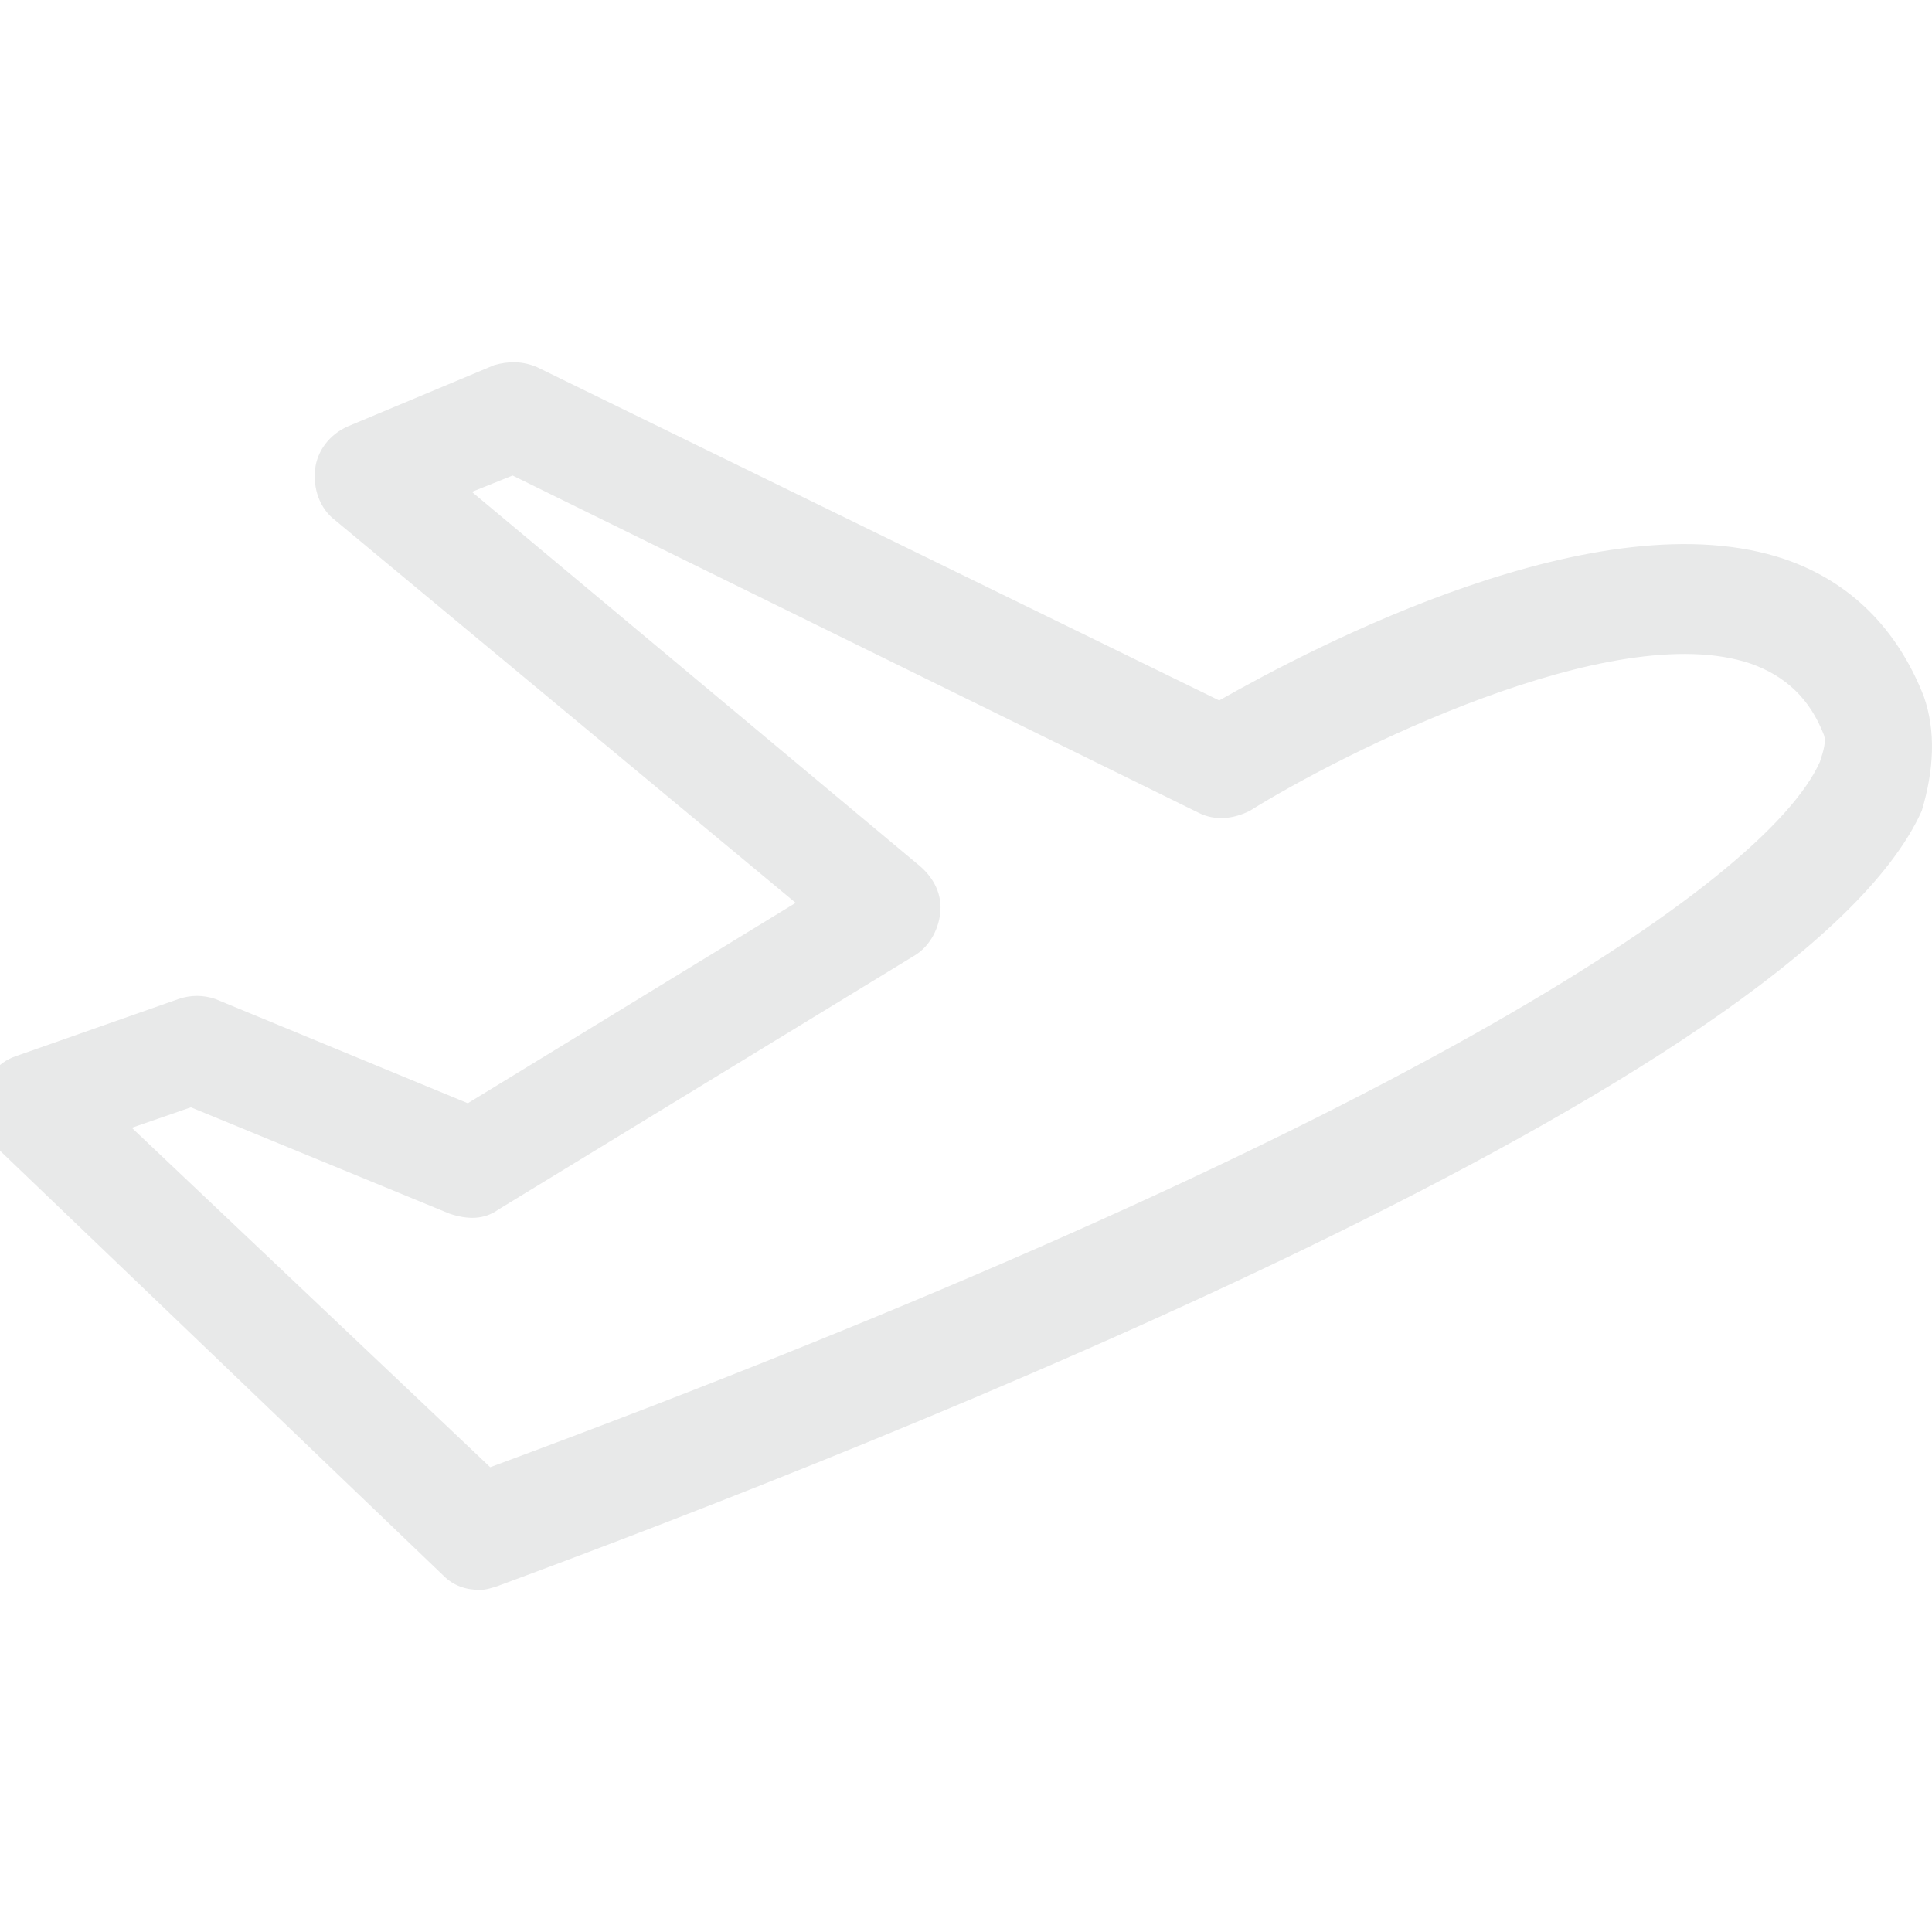 <?xml version="1.0" encoding="UTF-8"?>
<svg width="96px" height="96px" viewBox="0 0 96 96" version="1.1" xmlns="http://www.w3.org/2000/svg" xmlns:xlink="http://www.w3.org/1999/xlink">
    <title>plane</title>
    <g id="Page-1" stroke="none" stroke-width="1" fill="none" fill-rule="evenodd">
        <path d="M24.763,60.102 L45.404,47.504 C46.113,47.098 46.619,46.285 46.72,45.37 C46.821,44.456 46.416,43.643 45.708,43.034 L23.447,24.441 L25.471,23.628 L59.57,40.392 C60.38,40.798 61.29,40.697 62.1,40.29 C66.653,37.446 80.111,30.638 86.991,32.975 C88.712,33.585 89.926,34.702 90.634,36.531 C90.735,36.836 90.634,37.242 90.432,37.852 L90.432,37.852 C87.7,43.948 68.879,56.445 24.358,72.904 L6.549,56.038 L9.484,55.022 L22.334,60.306 C23.245,60.61 24.054,60.61 24.763,60.102 M95.592,34.601 C94.277,31.248 91.949,28.911 88.712,27.794 C79.504,24.644 65.237,32.162 60.582,34.804 L26.685,18.243 C25.977,17.938 25.268,17.938 24.56,18.142 L17.275,21.19 C16.364,21.596 15.757,22.409 15.656,23.323 C15.555,24.238 15.858,25.254 16.668,25.863 L39.536,44.862 L23.245,54.819 L10.698,49.638 C10.091,49.434 9.484,49.434 8.876,49.638 L0.782,52.482 C-0.129,52.787 -0.736,53.6 -0.938,54.514 C-1.141,55.429 -0.837,56.445 -0.129,57.054 L22.031,78.289 C22.536,78.797 23.144,79 23.852,79 C24.155,79 24.459,78.898 24.763,78.797 C43.988,71.685 89.42,53.803 95.491,40.29 C96.098,38.258 96.199,36.328 95.592,34.601" id="plane" fill="#E8E9E9"></path>
    </g>
</svg>